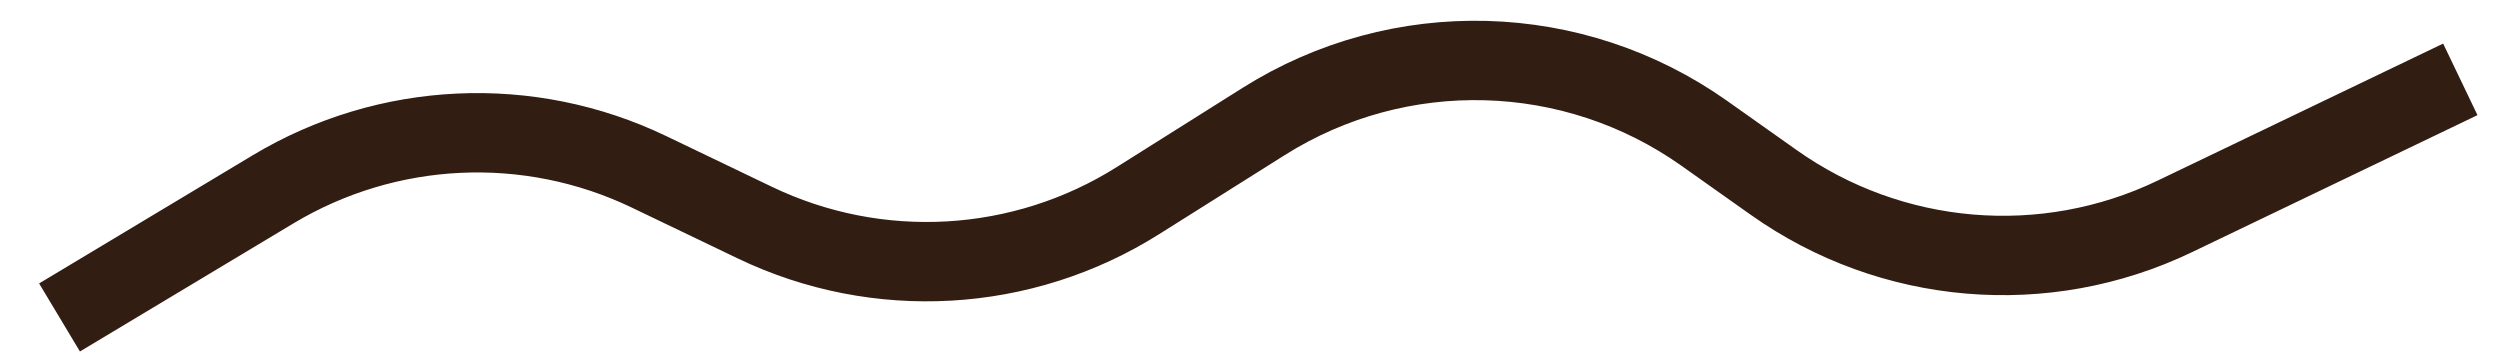 <?xml version="1.0" encoding="UTF-8"?> <svg xmlns="http://www.w3.org/2000/svg" width="63" height="9" viewBox="0 0 63 9" fill="none"><path d="M1.5 8L6.882 4.771C9.765 3.041 13.324 2.876 16.355 4.33L19.02 5.609C22.119 7.097 25.766 6.888 28.675 5.056L31.845 3.061C35.268 0.905 39.652 1.025 42.953 3.363L44.698 4.598C47.662 6.698 51.531 7.025 54.805 5.453L62 2" stroke="#321D12" stroke-width="2"></path></svg> 